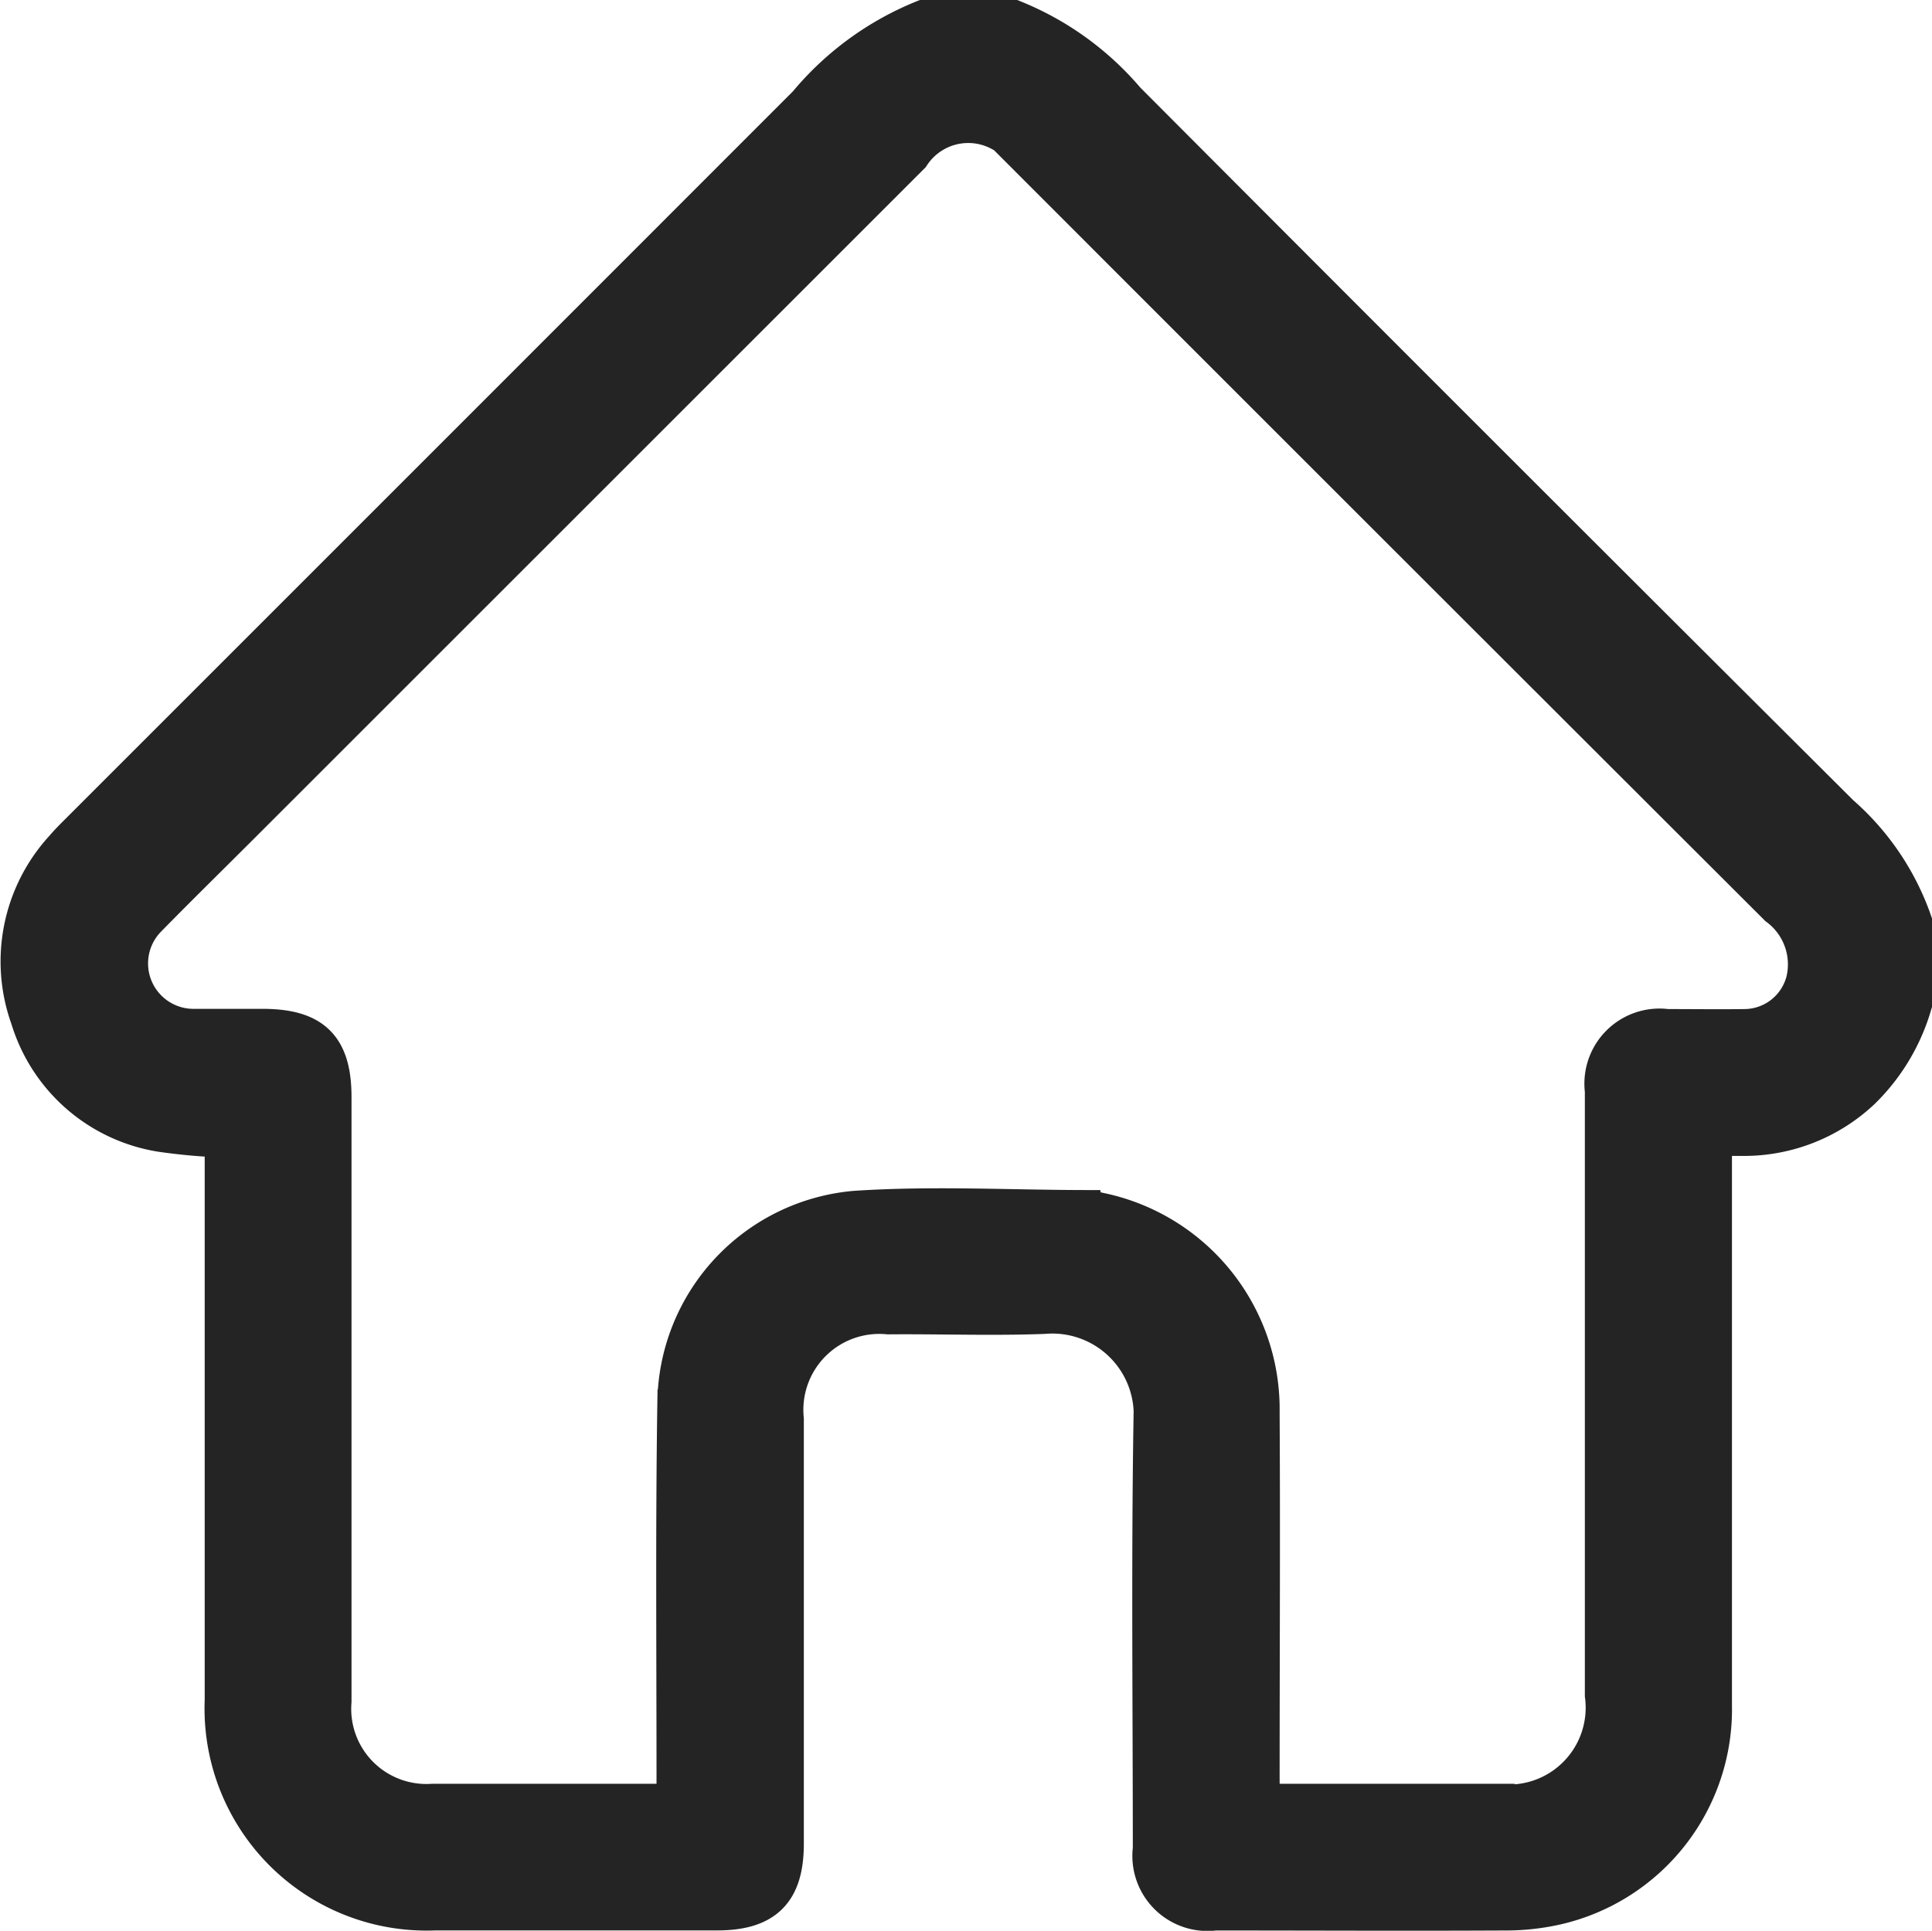 <?xml version="1.0" encoding="UTF-8"?> <svg xmlns="http://www.w3.org/2000/svg" viewBox="0 0 27.003 26.989"><path id="Home_Icon" data-name="Home Icon" d="M856.242,1136.789a2.767,2.767,0,0,1-.72,1.208,2.409,2.409,0,0,1-1.642.661c-.129,0-.259,0-.434,0v.307c0,2.54,0,5.08,0,7.619a2.834,2.834,0,0,1-2.213,2.825,3.221,3.221,0,0,1-.718.076c-1.348.007-2.7,0-4.043,0a.8.8,0,0,1-.9-.893c0-1.987-.022-3.974.009-5.961a1.387,1.387,0,0,0-1.5-1.485c-.725.027-1.451,0-2.177.006a1.311,1.311,0,0,0-1.43,1.436q0,2.967,0,5.935c0,.675-.286.961-.961.961q-1.97,0-3.94,0a2.854,2.854,0,0,1-2.973-2.966q0-3.758,0-7.516v-.322a8.124,8.124,0,0,1-.855-.077,2.317,2.317,0,0,1-1.858-1.615,2.351,2.351,0,0,1,.484-2.394c.078-.092.166-.176.251-.262q5.068-5.067,10.134-10.136a4.149,4.149,0,0,1,1.648-1.2h1.244a4.079,4.079,0,0,1,1.594,1.147q4.983,5,9.98,9.977a3.566,3.566,0,0,1,1.025,1.524Zm-9.117,11.145h3.283a1.324,1.324,0,0,0,1.482-1.487q0-4.224,0-8.448a.8.8,0,0,1,.9-.894c.363,0,.726.005,1.089,0a.862.862,0,0,0,.82-.637.987.987,0,0,0-.372-1.032q-5.264-5.255-10.522-10.517a.94.94,0,0,0-1.572.009l-9.366,9.364c-.434.434-.872.863-1.3,1.3a.885.885,0,0,0,.633,1.51c.32,0,.639,0,.959,0,.712,0,.993.278.993.983q0,4.224,0,8.449a1.3,1.3,0,0,0,1.387,1.4q1.555,0,3.11,0c.083,0,.165-.009.266-.014,0-.125,0-.227,0-.33,0-1.754-.015-3.507.012-5.261a2.754,2.754,0,0,1,2.508-2.683c1.057-.071,2.123-.014,3.185-.011a1.081,1.081,0,0,1,.23.033,2.837,2.837,0,0,1,2.274,2.828c.01,1.7,0,3.4,0,5.105Z" transform="translate(-829.489 -1122.75)" fill="#242424" stroke="#242424" stroke-width="0.5"></path></svg> 